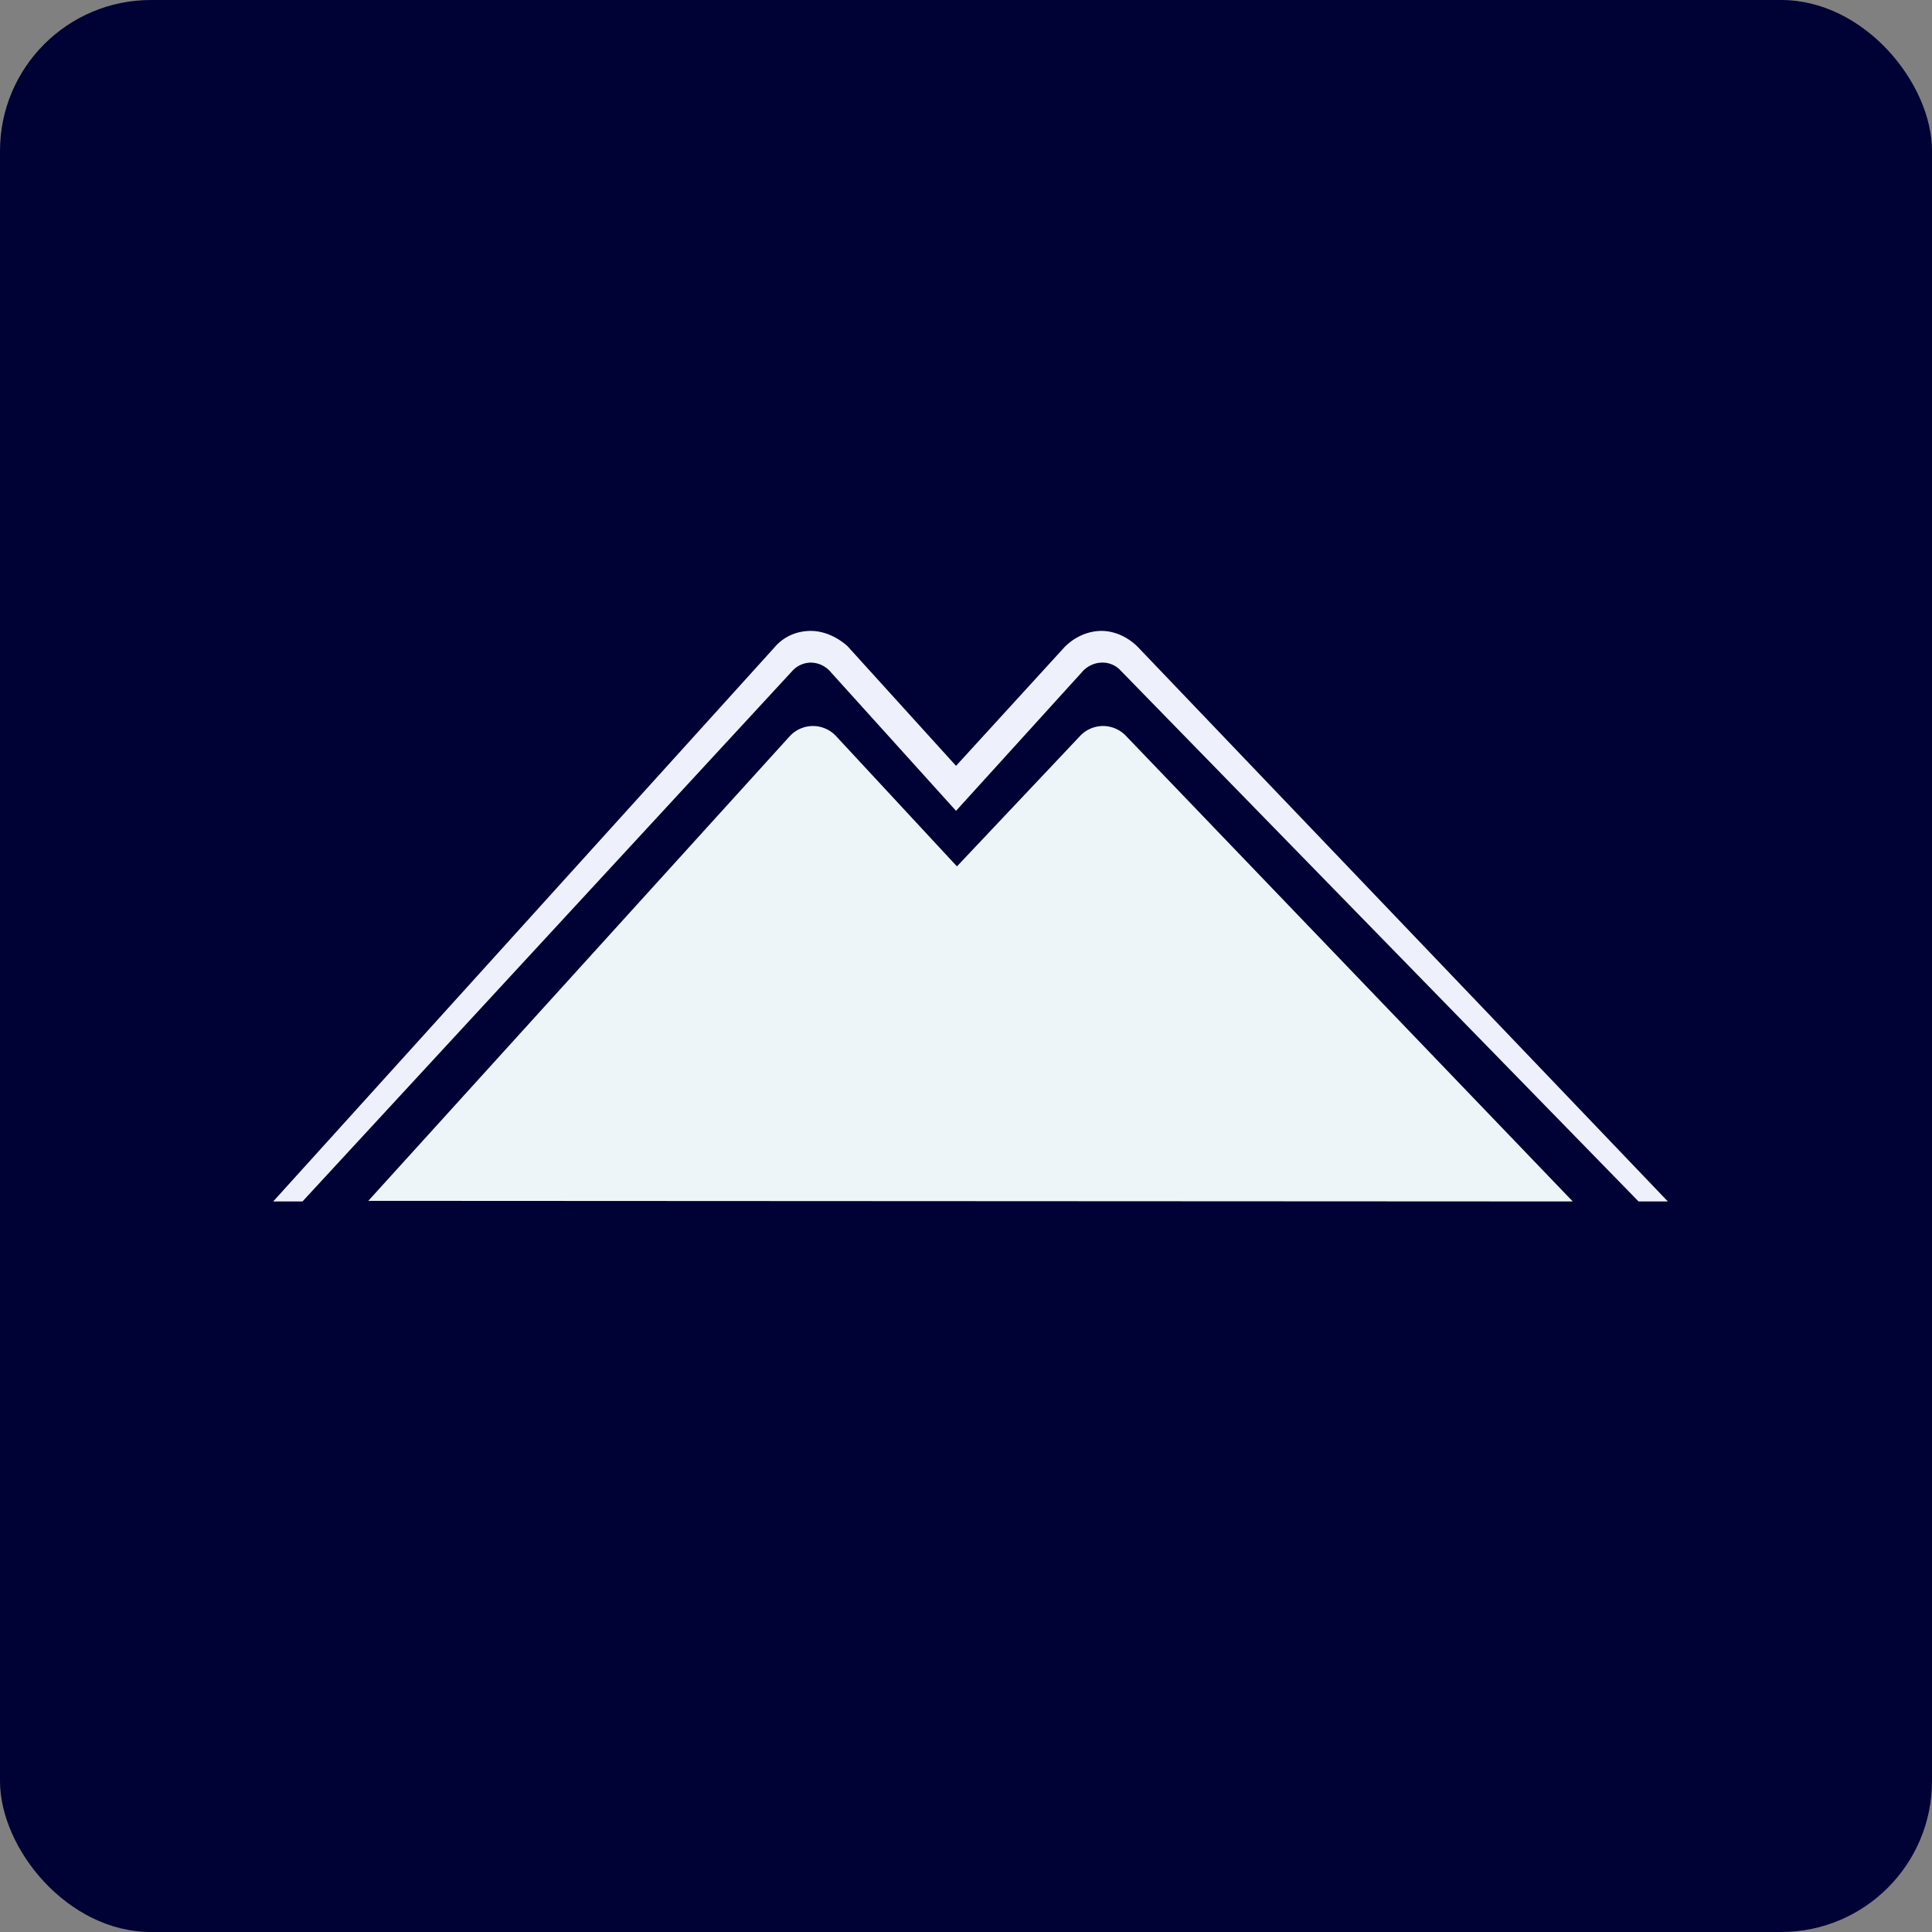 <!-- by FastBull --><svg xmlns="http://www.w3.org/2000/svg" width="64" height="64" viewBox="0 0 64 64"><rect x="0" y="0" width="64" height="64" fill="#808080" stroke="none"/><rect x="0" y="0" width="64" height="64" rx="5" ry="5" fill="#000135" /><path fill="#000135" d="M 2.75,2 L 61.55,2 L 61.55,60.80 L 2.75,60.80 L 2.75,2" /><path d="M 52.10,39.80 L 37.32,24.40 A 1.05,1.05 0 0,0 36.54,24.05 A 1.05,1.05 0 0,0 35.76,24.40 L 31.70,28.70 L 27.71,24.40 A 1.05,1.05 0 0,0 26.92,24.05 A 1.05,1.05 0 0,0 26.15,24.40 L 12.20,39.78 L 52.10,39.80" fill="#eef5f8" /><path d="M 54.28,39.80 L 37.11,22.20 A 0.80,0.80 0 0,0 36.51,21.95 C 36.29,21.95 36.07,22.04 35.90,22.20 L 31.67,26.86 L 27.48,22.22 A 0.87,0.87 0 0,0 26.85,21.95 A 0.84,0.84 0 0,0 26.27,22.20 L 10.02,39.80 L 9.05,39.80 L 25.67,21.43 C 25.99,21.06 26.43,20.90 26.86,20.90 C 27.28,20.90 27.72,21.09 28.07,21.40 L 31.67,25.37 L 35.27,21.43 C 35.61,21.09 36.05,20.90 36.49,20.90 C 36.91,20.90 37.35,21.09 37.69,21.43 L 55.25,39.80 L 54.28,39.80" fill="#eef1fb" /></svg>